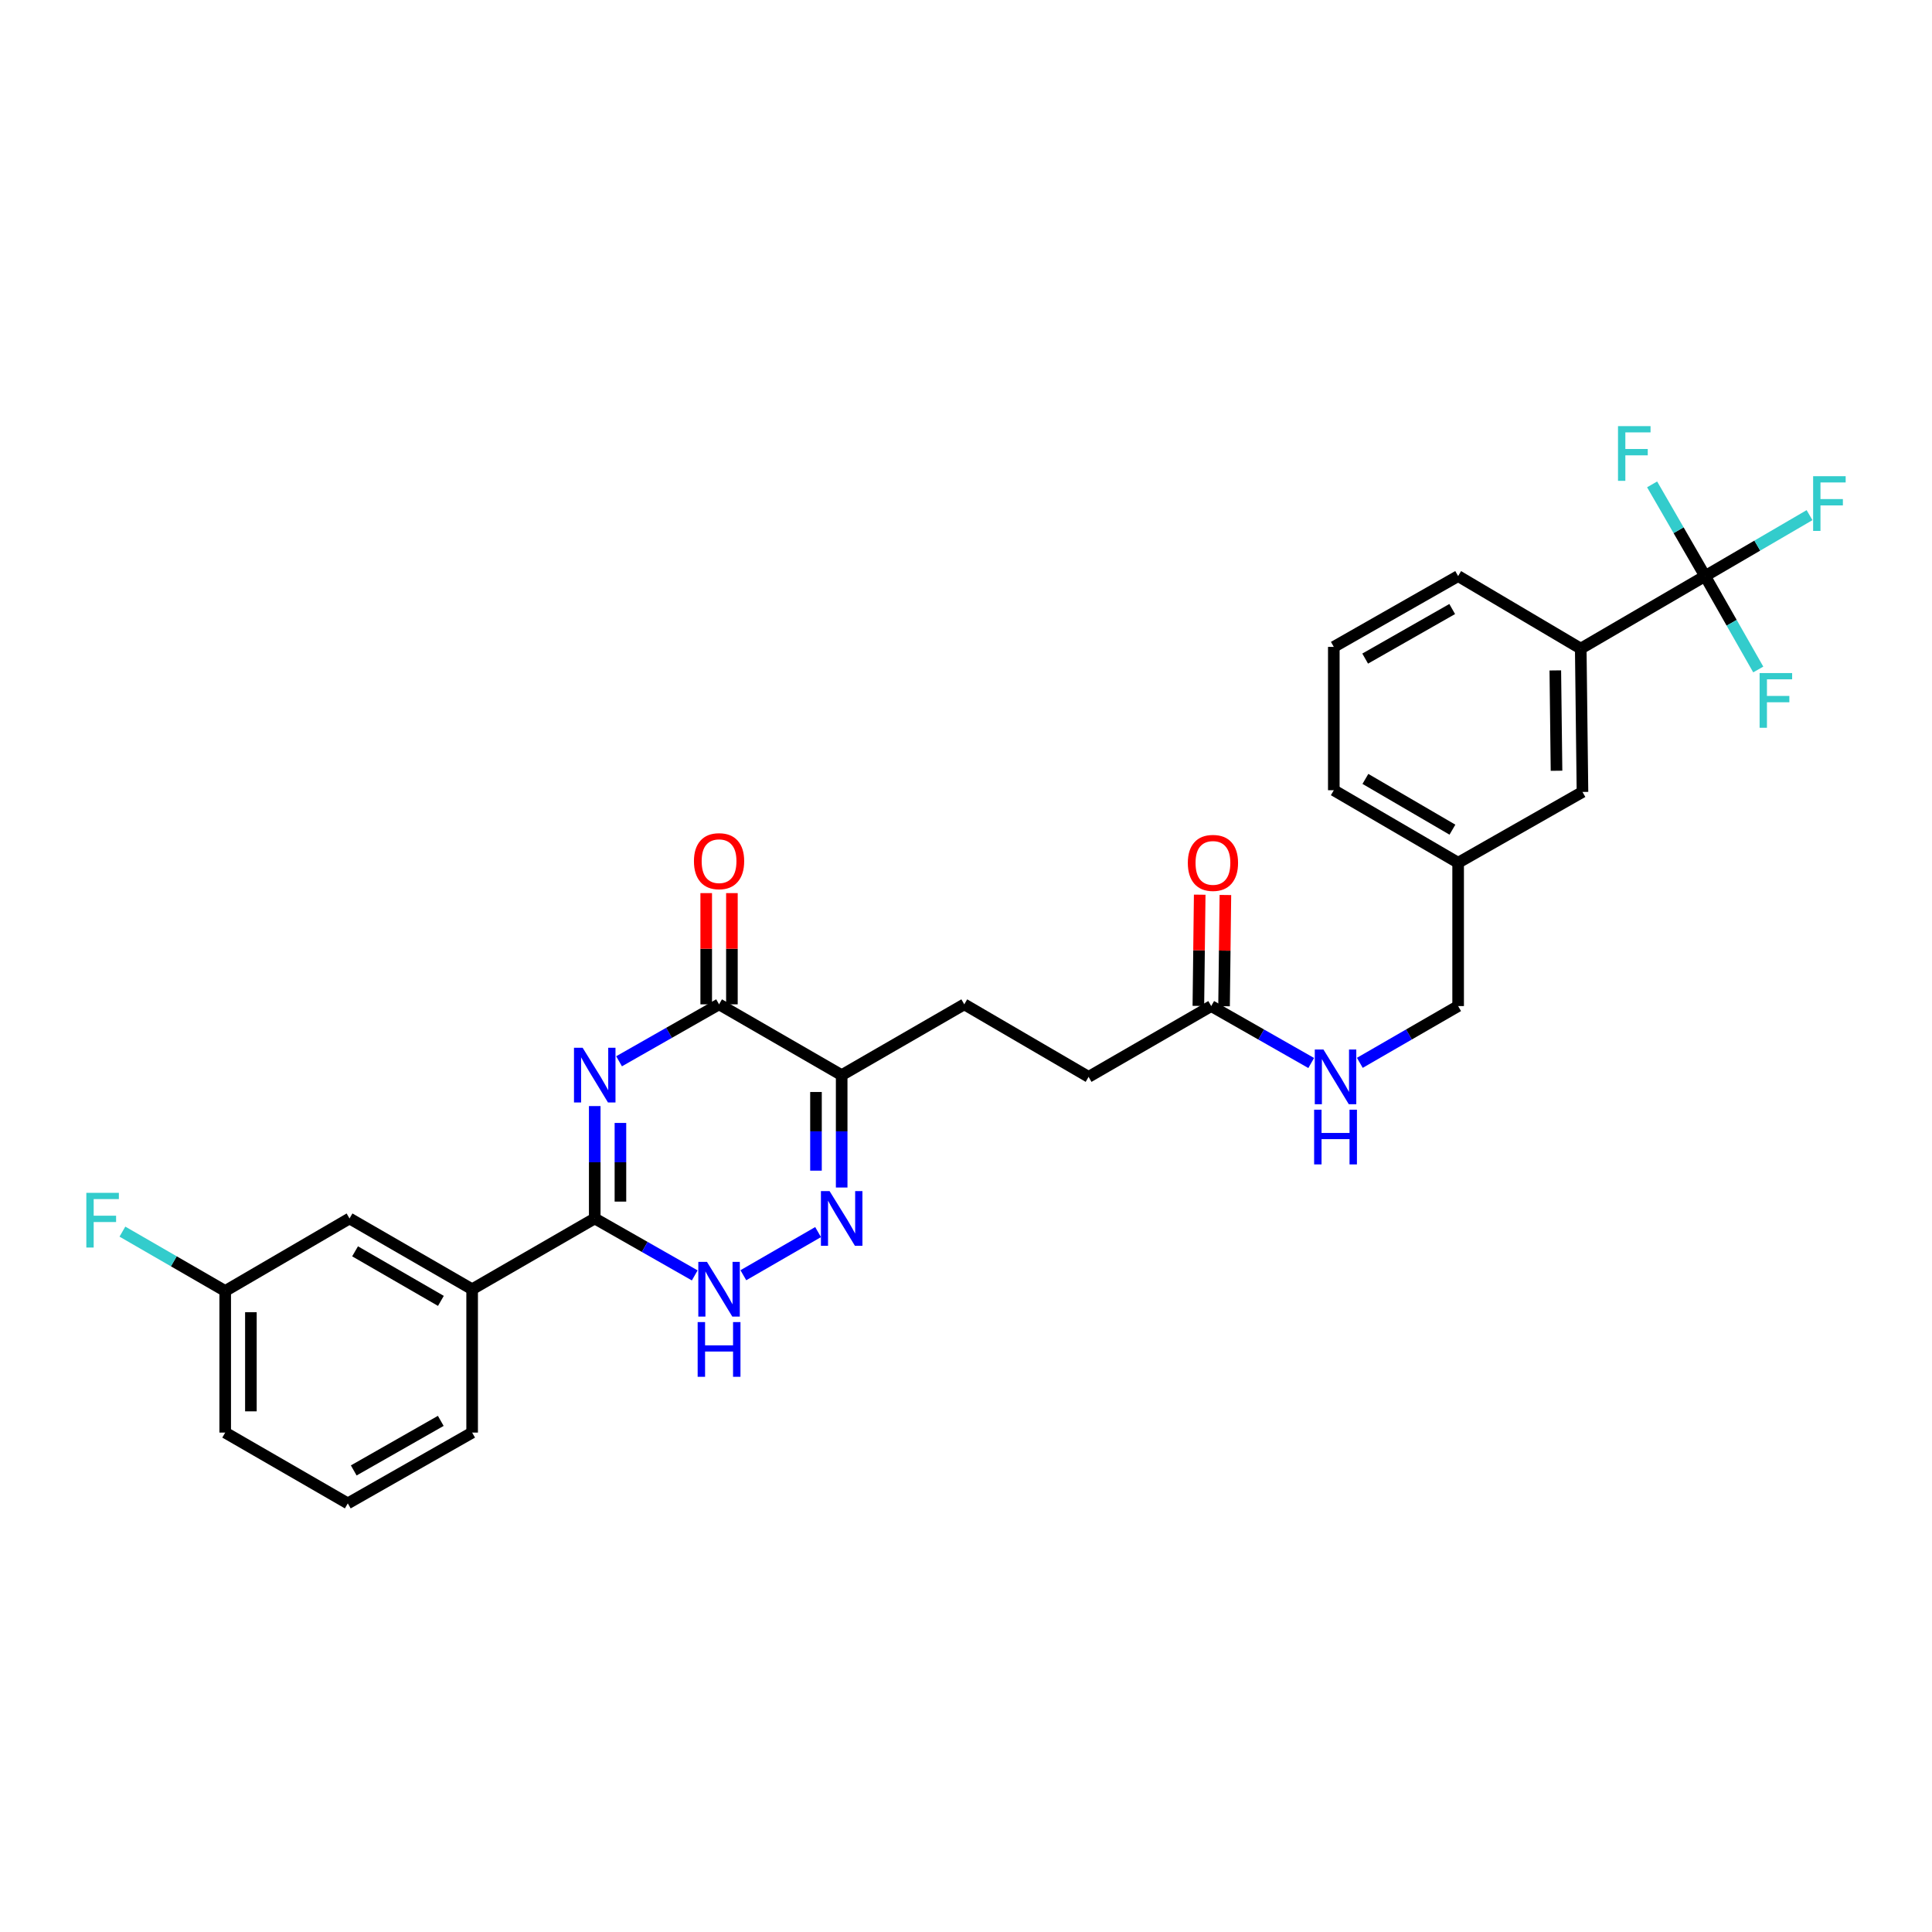 <?xml version='1.0' encoding='iso-8859-1'?>
<svg version='1.1' baseProfile='full'
              xmlns='http://www.w3.org/2000/svg'
                      xmlns:rdkit='http://www.rdkit.org/xml'
                      xmlns:xlink='http://www.w3.org/1999/xlink'
                  xml:space='preserve'
width='1000px' height='1000px' viewBox='0 0 1000 1000'>
<!-- END OF HEADER -->
<rect style='opacity:1.0;fill:#FFFFFF;stroke:none' width='1000' height='1000' x='0' y='0'> </rect>
<path class='bond-0' d='M 307.835,572.504 L 307.835,601.589' style='fill:none;fill-rule:evenodd;stroke:#0000FF;stroke-width:6px;stroke-linecap:butt;stroke-linejoin:miter;stroke-opacity:1' />
<path class='bond-0' d='M 307.835,601.589 L 307.835,630.673' style='fill:none;fill-rule:evenodd;stroke:#000000;stroke-width:6px;stroke-linecap:butt;stroke-linejoin:miter;stroke-opacity:1' />
<path class='bond-0' d='M 321.133,581.229 L 321.133,601.589' style='fill:none;fill-rule:evenodd;stroke:#0000FF;stroke-width:6px;stroke-linecap:butt;stroke-linejoin:miter;stroke-opacity:1' />
<path class='bond-0' d='M 321.133,601.589 L 321.133,621.948' style='fill:none;fill-rule:evenodd;stroke:#000000;stroke-width:6px;stroke-linecap:butt;stroke-linejoin:miter;stroke-opacity:1' />
<path class='bond-1' d='M 320.426,549.319 L 346.306,534.581' style='fill:none;fill-rule:evenodd;stroke:#0000FF;stroke-width:6px;stroke-linecap:butt;stroke-linejoin:miter;stroke-opacity:1' />
<path class='bond-1' d='M 346.306,534.581 L 372.185,519.844' style='fill:none;fill-rule:evenodd;stroke:#000000;stroke-width:6px;stroke-linecap:butt;stroke-linejoin:miter;stroke-opacity:1' />
<path class='bond-2' d='M 307.835,630.673 L 333.714,645.411' style='fill:none;fill-rule:evenodd;stroke:#000000;stroke-width:6px;stroke-linecap:butt;stroke-linejoin:miter;stroke-opacity:1' />
<path class='bond-2' d='M 333.714,645.411 L 359.594,660.148' style='fill:none;fill-rule:evenodd;stroke:#0000FF;stroke-width:6px;stroke-linecap:butt;stroke-linejoin:miter;stroke-opacity:1' />
<path class='bond-3' d='M 307.835,630.673 L 244.378,667.318' style='fill:none;fill-rule:evenodd;stroke:#000000;stroke-width:6px;stroke-linecap:butt;stroke-linejoin:miter;stroke-opacity:1' />
<path class='bond-4' d='M 384.757,660.059 L 423.44,637.723' style='fill:none;fill-rule:evenodd;stroke:#0000FF;stroke-width:6px;stroke-linecap:butt;stroke-linejoin:miter;stroke-opacity:1' />
<path class='bond-5' d='M 435.649,614.659 L 435.649,585.574' style='fill:none;fill-rule:evenodd;stroke:#0000FF;stroke-width:6px;stroke-linecap:butt;stroke-linejoin:miter;stroke-opacity:1' />
<path class='bond-5' d='M 435.649,585.574 L 435.649,556.489' style='fill:none;fill-rule:evenodd;stroke:#000000;stroke-width:6px;stroke-linecap:butt;stroke-linejoin:miter;stroke-opacity:1' />
<path class='bond-5' d='M 422.351,605.933 L 422.351,585.574' style='fill:none;fill-rule:evenodd;stroke:#0000FF;stroke-width:6px;stroke-linecap:butt;stroke-linejoin:miter;stroke-opacity:1' />
<path class='bond-5' d='M 422.351,585.574 L 422.351,565.215' style='fill:none;fill-rule:evenodd;stroke:#000000;stroke-width:6px;stroke-linecap:butt;stroke-linejoin:miter;stroke-opacity:1' />
<path class='bond-6' d='M 435.649,556.489 L 372.185,519.844' style='fill:none;fill-rule:evenodd;stroke:#000000;stroke-width:6px;stroke-linecap:butt;stroke-linejoin:miter;stroke-opacity:1' />
<path class='bond-7' d='M 435.649,556.489 L 499.106,519.844' style='fill:none;fill-rule:evenodd;stroke:#000000;stroke-width:6px;stroke-linecap:butt;stroke-linejoin:miter;stroke-opacity:1' />
<path class='bond-8' d='M 378.835,519.844 L 378.835,491.059' style='fill:none;fill-rule:evenodd;stroke:#000000;stroke-width:6px;stroke-linecap:butt;stroke-linejoin:miter;stroke-opacity:1' />
<path class='bond-8' d='M 378.835,491.059 L 378.835,462.274' style='fill:none;fill-rule:evenodd;stroke:#FF0000;stroke-width:6px;stroke-linecap:butt;stroke-linejoin:miter;stroke-opacity:1' />
<path class='bond-8' d='M 365.536,519.844 L 365.536,491.059' style='fill:none;fill-rule:evenodd;stroke:#000000;stroke-width:6px;stroke-linecap:butt;stroke-linejoin:miter;stroke-opacity:1' />
<path class='bond-8' d='M 365.536,491.059 L 365.536,462.274' style='fill:none;fill-rule:evenodd;stroke:#FF0000;stroke-width:6px;stroke-linecap:butt;stroke-linejoin:miter;stroke-opacity:1' />
<path class='bond-9' d='M 499.106,519.844 L 563.457,557.383' style='fill:none;fill-rule:evenodd;stroke:#000000;stroke-width:6px;stroke-linecap:butt;stroke-linejoin:miter;stroke-opacity:1' />
<path class='bond-10' d='M 563.457,557.383 L 626.921,520.738' style='fill:none;fill-rule:evenodd;stroke:#000000;stroke-width:6px;stroke-linecap:butt;stroke-linejoin:miter;stroke-opacity:1' />
<path class='bond-11' d='M 626.921,520.738 L 652.8,535.475' style='fill:none;fill-rule:evenodd;stroke:#000000;stroke-width:6px;stroke-linecap:butt;stroke-linejoin:miter;stroke-opacity:1' />
<path class='bond-11' d='M 652.8,535.475 L 678.68,550.213' style='fill:none;fill-rule:evenodd;stroke:#0000FF;stroke-width:6px;stroke-linecap:butt;stroke-linejoin:miter;stroke-opacity:1' />
<path class='bond-12' d='M 633.569,520.818 L 633.916,492.033' style='fill:none;fill-rule:evenodd;stroke:#000000;stroke-width:6px;stroke-linecap:butt;stroke-linejoin:miter;stroke-opacity:1' />
<path class='bond-12' d='M 633.916,492.033 L 634.263,463.249' style='fill:none;fill-rule:evenodd;stroke:#FF0000;stroke-width:6px;stroke-linecap:butt;stroke-linejoin:miter;stroke-opacity:1' />
<path class='bond-12' d='M 620.272,520.658 L 620.619,491.873' style='fill:none;fill-rule:evenodd;stroke:#000000;stroke-width:6px;stroke-linecap:butt;stroke-linejoin:miter;stroke-opacity:1' />
<path class='bond-12' d='M 620.619,491.873 L 620.966,463.088' style='fill:none;fill-rule:evenodd;stroke:#FF0000;stroke-width:6px;stroke-linecap:butt;stroke-linejoin:miter;stroke-opacity:1' />
<path class='bond-13' d='M 703.843,550.123 L 729.286,535.43' style='fill:none;fill-rule:evenodd;stroke:#0000FF;stroke-width:6px;stroke-linecap:butt;stroke-linejoin:miter;stroke-opacity:1' />
<path class='bond-13' d='M 729.286,535.43 L 754.728,520.738' style='fill:none;fill-rule:evenodd;stroke:#000000;stroke-width:6px;stroke-linecap:butt;stroke-linejoin:miter;stroke-opacity:1' />
<path class='bond-14' d='M 882.542,298.178 L 818.192,335.717' style='fill:none;fill-rule:evenodd;stroke:#000000;stroke-width:6px;stroke-linecap:butt;stroke-linejoin:miter;stroke-opacity:1' />
<path class='bond-15' d='M 882.542,298.178 L 909.577,282.408' style='fill:none;fill-rule:evenodd;stroke:#000000;stroke-width:6px;stroke-linecap:butt;stroke-linejoin:miter;stroke-opacity:1' />
<path class='bond-15' d='M 909.577,282.408 L 936.611,266.637' style='fill:none;fill-rule:evenodd;stroke:#33CCCC;stroke-width:6px;stroke-linecap:butt;stroke-linejoin:miter;stroke-opacity:1' />
<path class='bond-16' d='M 882.542,298.178 L 868.837,274.446' style='fill:none;fill-rule:evenodd;stroke:#000000;stroke-width:6px;stroke-linecap:butt;stroke-linejoin:miter;stroke-opacity:1' />
<path class='bond-16' d='M 868.837,274.446 L 855.132,250.713' style='fill:none;fill-rule:evenodd;stroke:#33CCCC;stroke-width:6px;stroke-linecap:butt;stroke-linejoin:miter;stroke-opacity:1' />
<path class='bond-17' d='M 882.542,298.178 L 896.307,322.351' style='fill:none;fill-rule:evenodd;stroke:#000000;stroke-width:6px;stroke-linecap:butt;stroke-linejoin:miter;stroke-opacity:1' />
<path class='bond-17' d='M 896.307,322.351 L 910.071,346.525' style='fill:none;fill-rule:evenodd;stroke:#33CCCC;stroke-width:6px;stroke-linecap:butt;stroke-linejoin:miter;stroke-opacity:1' />
<path class='bond-18' d='M 818.192,335.717 L 819.086,409.909' style='fill:none;fill-rule:evenodd;stroke:#000000;stroke-width:6px;stroke-linecap:butt;stroke-linejoin:miter;stroke-opacity:1' />
<path class='bond-18' d='M 805.028,347.006 L 805.654,398.94' style='fill:none;fill-rule:evenodd;stroke:#000000;stroke-width:6px;stroke-linecap:butt;stroke-linejoin:miter;stroke-opacity:1' />
<path class='bond-19' d='M 818.192,335.717 L 754.728,298.178' style='fill:none;fill-rule:evenodd;stroke:#000000;stroke-width:6px;stroke-linecap:butt;stroke-linejoin:miter;stroke-opacity:1' />
<path class='bond-20' d='M 244.378,667.318 L 180.914,630.673' style='fill:none;fill-rule:evenodd;stroke:#000000;stroke-width:6px;stroke-linecap:butt;stroke-linejoin:miter;stroke-opacity:1' />
<path class='bond-20' d='M 228.209,673.338 L 183.784,647.687' style='fill:none;fill-rule:evenodd;stroke:#000000;stroke-width:6px;stroke-linecap:butt;stroke-linejoin:miter;stroke-opacity:1' />
<path class='bond-21' d='M 244.378,667.318 L 244.378,741.503' style='fill:none;fill-rule:evenodd;stroke:#000000;stroke-width:6px;stroke-linecap:butt;stroke-linejoin:miter;stroke-opacity:1' />
<path class='bond-22' d='M 116.564,741.503 L 116.564,668.212' style='fill:none;fill-rule:evenodd;stroke:#000000;stroke-width:6px;stroke-linecap:butt;stroke-linejoin:miter;stroke-opacity:1' />
<path class='bond-22' d='M 129.862,730.509 L 129.862,679.206' style='fill:none;fill-rule:evenodd;stroke:#000000;stroke-width:6px;stroke-linecap:butt;stroke-linejoin:miter;stroke-opacity:1' />
<path class='bond-23' d='M 116.564,741.503 L 180.02,778.148' style='fill:none;fill-rule:evenodd;stroke:#000000;stroke-width:6px;stroke-linecap:butt;stroke-linejoin:miter;stroke-opacity:1' />
<path class='bond-24' d='M 180.914,630.673 L 116.564,668.212' style='fill:none;fill-rule:evenodd;stroke:#000000;stroke-width:6px;stroke-linecap:butt;stroke-linejoin:miter;stroke-opacity:1' />
<path class='bond-25' d='M 244.378,741.503 L 180.02,778.148' style='fill:none;fill-rule:evenodd;stroke:#000000;stroke-width:6px;stroke-linecap:butt;stroke-linejoin:miter;stroke-opacity:1' />
<path class='bond-25' d='M 228.144,735.443 L 183.094,761.094' style='fill:none;fill-rule:evenodd;stroke:#000000;stroke-width:6px;stroke-linecap:butt;stroke-linejoin:miter;stroke-opacity:1' />
<path class='bond-26' d='M 116.564,668.212 L 89.961,652.85' style='fill:none;fill-rule:evenodd;stroke:#000000;stroke-width:6px;stroke-linecap:butt;stroke-linejoin:miter;stroke-opacity:1' />
<path class='bond-26' d='M 89.961,652.85 L 63.359,637.488' style='fill:none;fill-rule:evenodd;stroke:#33CCCC;stroke-width:6px;stroke-linecap:butt;stroke-linejoin:miter;stroke-opacity:1' />
<path class='bond-27' d='M 819.086,409.909 L 754.728,446.554' style='fill:none;fill-rule:evenodd;stroke:#000000;stroke-width:6px;stroke-linecap:butt;stroke-linejoin:miter;stroke-opacity:1' />
<path class='bond-28' d='M 754.728,446.554 L 754.728,520.738' style='fill:none;fill-rule:evenodd;stroke:#000000;stroke-width:6px;stroke-linecap:butt;stroke-linejoin:miter;stroke-opacity:1' />
<path class='bond-29' d='M 754.728,446.554 L 690.377,409.015' style='fill:none;fill-rule:evenodd;stroke:#000000;stroke-width:6px;stroke-linecap:butt;stroke-linejoin:miter;stroke-opacity:1' />
<path class='bond-29' d='M 751.776,429.436 L 706.731,403.159' style='fill:none;fill-rule:evenodd;stroke:#000000;stroke-width:6px;stroke-linecap:butt;stroke-linejoin:miter;stroke-opacity:1' />
<path class='bond-30' d='M 754.728,298.178 L 690.377,334.831' style='fill:none;fill-rule:evenodd;stroke:#000000;stroke-width:6px;stroke-linecap:butt;stroke-linejoin:miter;stroke-opacity:1' />
<path class='bond-30' d='M 751.657,315.232 L 706.612,340.888' style='fill:none;fill-rule:evenodd;stroke:#000000;stroke-width:6px;stroke-linecap:butt;stroke-linejoin:miter;stroke-opacity:1' />
<path class='bond-31' d='M 690.377,334.831 L 690.377,409.015' style='fill:none;fill-rule:evenodd;stroke:#000000;stroke-width:6px;stroke-linecap:butt;stroke-linejoin:miter;stroke-opacity:1' />
<path  class='atom-0' d='M 301.575 542.329
L 310.855 557.329
Q 311.775 558.809, 313.255 561.489
Q 314.735 564.169, 314.815 564.329
L 314.815 542.329
L 318.575 542.329
L 318.575 570.649
L 314.695 570.649
L 304.735 554.249
Q 303.575 552.329, 302.335 550.129
Q 301.135 547.929, 300.775 547.249
L 300.775 570.649
L 297.095 570.649
L 297.095 542.329
L 301.575 542.329
' fill='#0000FF'/>
<path  class='atom-2' d='M 365.925 653.158
L 375.205 668.158
Q 376.125 669.638, 377.605 672.318
Q 379.085 674.998, 379.165 675.158
L 379.165 653.158
L 382.925 653.158
L 382.925 681.478
L 379.045 681.478
L 369.085 665.078
Q 367.925 663.158, 366.685 660.958
Q 365.485 658.758, 365.125 658.078
L 365.125 681.478
L 361.445 681.478
L 361.445 653.158
L 365.925 653.158
' fill='#0000FF'/>
<path  class='atom-2' d='M 361.105 684.31
L 364.945 684.31
L 364.945 696.35
L 379.425 696.35
L 379.425 684.31
L 383.265 684.31
L 383.265 712.63
L 379.425 712.63
L 379.425 699.55
L 364.945 699.55
L 364.945 712.63
L 361.105 712.63
L 361.105 684.31
' fill='#0000FF'/>
<path  class='atom-3' d='M 429.389 616.513
L 438.669 631.513
Q 439.589 632.993, 441.069 635.673
Q 442.549 638.353, 442.629 638.513
L 442.629 616.513
L 446.389 616.513
L 446.389 644.833
L 442.509 644.833
L 432.549 628.433
Q 431.389 626.513, 430.149 624.313
Q 428.949 622.113, 428.589 621.433
L 428.589 644.833
L 424.909 644.833
L 424.909 616.513
L 429.389 616.513
' fill='#0000FF'/>
<path  class='atom-6' d='M 359.185 445.74
Q 359.185 438.94, 362.545 435.14
Q 365.905 431.34, 372.185 431.34
Q 378.465 431.34, 381.825 435.14
Q 385.185 438.94, 385.185 445.74
Q 385.185 452.62, 381.785 456.54
Q 378.385 460.42, 372.185 460.42
Q 365.945 460.42, 362.545 456.54
Q 359.185 452.66, 359.185 445.74
M 372.185 457.22
Q 376.505 457.22, 378.825 454.34
Q 381.185 451.42, 381.185 445.74
Q 381.185 440.18, 378.825 437.38
Q 376.505 434.54, 372.185 434.54
Q 367.865 434.54, 365.505 437.34
Q 363.185 440.14, 363.185 445.74
Q 363.185 451.46, 365.505 454.34
Q 367.865 457.22, 372.185 457.22
' fill='#FF0000'/>
<path  class='atom-10' d='M 685.011 543.223
L 694.291 558.223
Q 695.211 559.703, 696.691 562.383
Q 698.171 565.063, 698.251 565.223
L 698.251 543.223
L 702.011 543.223
L 702.011 571.543
L 698.131 571.543
L 688.171 555.143
Q 687.011 553.223, 685.771 551.023
Q 684.571 548.823, 684.211 548.143
L 684.211 571.543
L 680.531 571.543
L 680.531 543.223
L 685.011 543.223
' fill='#0000FF'/>
<path  class='atom-10' d='M 680.191 574.375
L 684.031 574.375
L 684.031 586.415
L 698.511 586.415
L 698.511 574.375
L 702.351 574.375
L 702.351 602.695
L 698.511 602.695
L 698.511 589.615
L 684.031 589.615
L 684.031 602.695
L 680.191 602.695
L 680.191 574.375
' fill='#0000FF'/>
<path  class='atom-11' d='M 614.815 446.634
Q 614.815 439.834, 618.175 436.034
Q 621.535 432.234, 627.815 432.234
Q 634.095 432.234, 637.455 436.034
Q 640.815 439.834, 640.815 446.634
Q 640.815 453.514, 637.415 457.434
Q 634.015 461.314, 627.815 461.314
Q 621.575 461.314, 618.175 457.434
Q 614.815 453.554, 614.815 446.634
M 627.815 458.114
Q 632.135 458.114, 634.455 455.234
Q 636.815 452.314, 636.815 446.634
Q 636.815 441.074, 634.455 438.274
Q 632.135 435.434, 627.815 435.434
Q 623.495 435.434, 621.135 438.234
Q 618.815 441.034, 618.815 446.634
Q 618.815 452.354, 621.135 455.234
Q 623.495 458.114, 627.815 458.114
' fill='#FF0000'/>
<path  class='atom-20' d='M 44.687 617.407
L 61.527 617.407
L 61.527 620.647
L 48.487 620.647
L 48.487 629.247
L 60.087 629.247
L 60.087 632.527
L 48.487 632.527
L 48.487 645.727
L 44.687 645.727
L 44.687 617.407
' fill='#33CCCC'/>
<path  class='atom-22' d='M 938.473 246.479
L 955.313 246.479
L 955.313 249.719
L 942.273 249.719
L 942.273 258.319
L 953.873 258.319
L 953.873 261.599
L 942.273 261.599
L 942.273 274.799
L 938.473 274.799
L 938.473 246.479
' fill='#33CCCC'/>
<path  class='atom-23' d='M 837.477 220.561
L 854.317 220.561
L 854.317 223.801
L 841.277 223.801
L 841.277 232.401
L 852.877 232.401
L 852.877 235.681
L 841.277 235.681
L 841.277 248.881
L 837.477 248.881
L 837.477 220.561
' fill='#33CCCC'/>
<path  class='atom-24' d='M 910.768 348.376
L 927.608 348.376
L 927.608 351.616
L 914.568 351.616
L 914.568 360.216
L 926.168 360.216
L 926.168 363.496
L 914.568 363.496
L 914.568 376.696
L 910.768 376.696
L 910.768 348.376
' fill='#33CCCC'/>
</svg>
